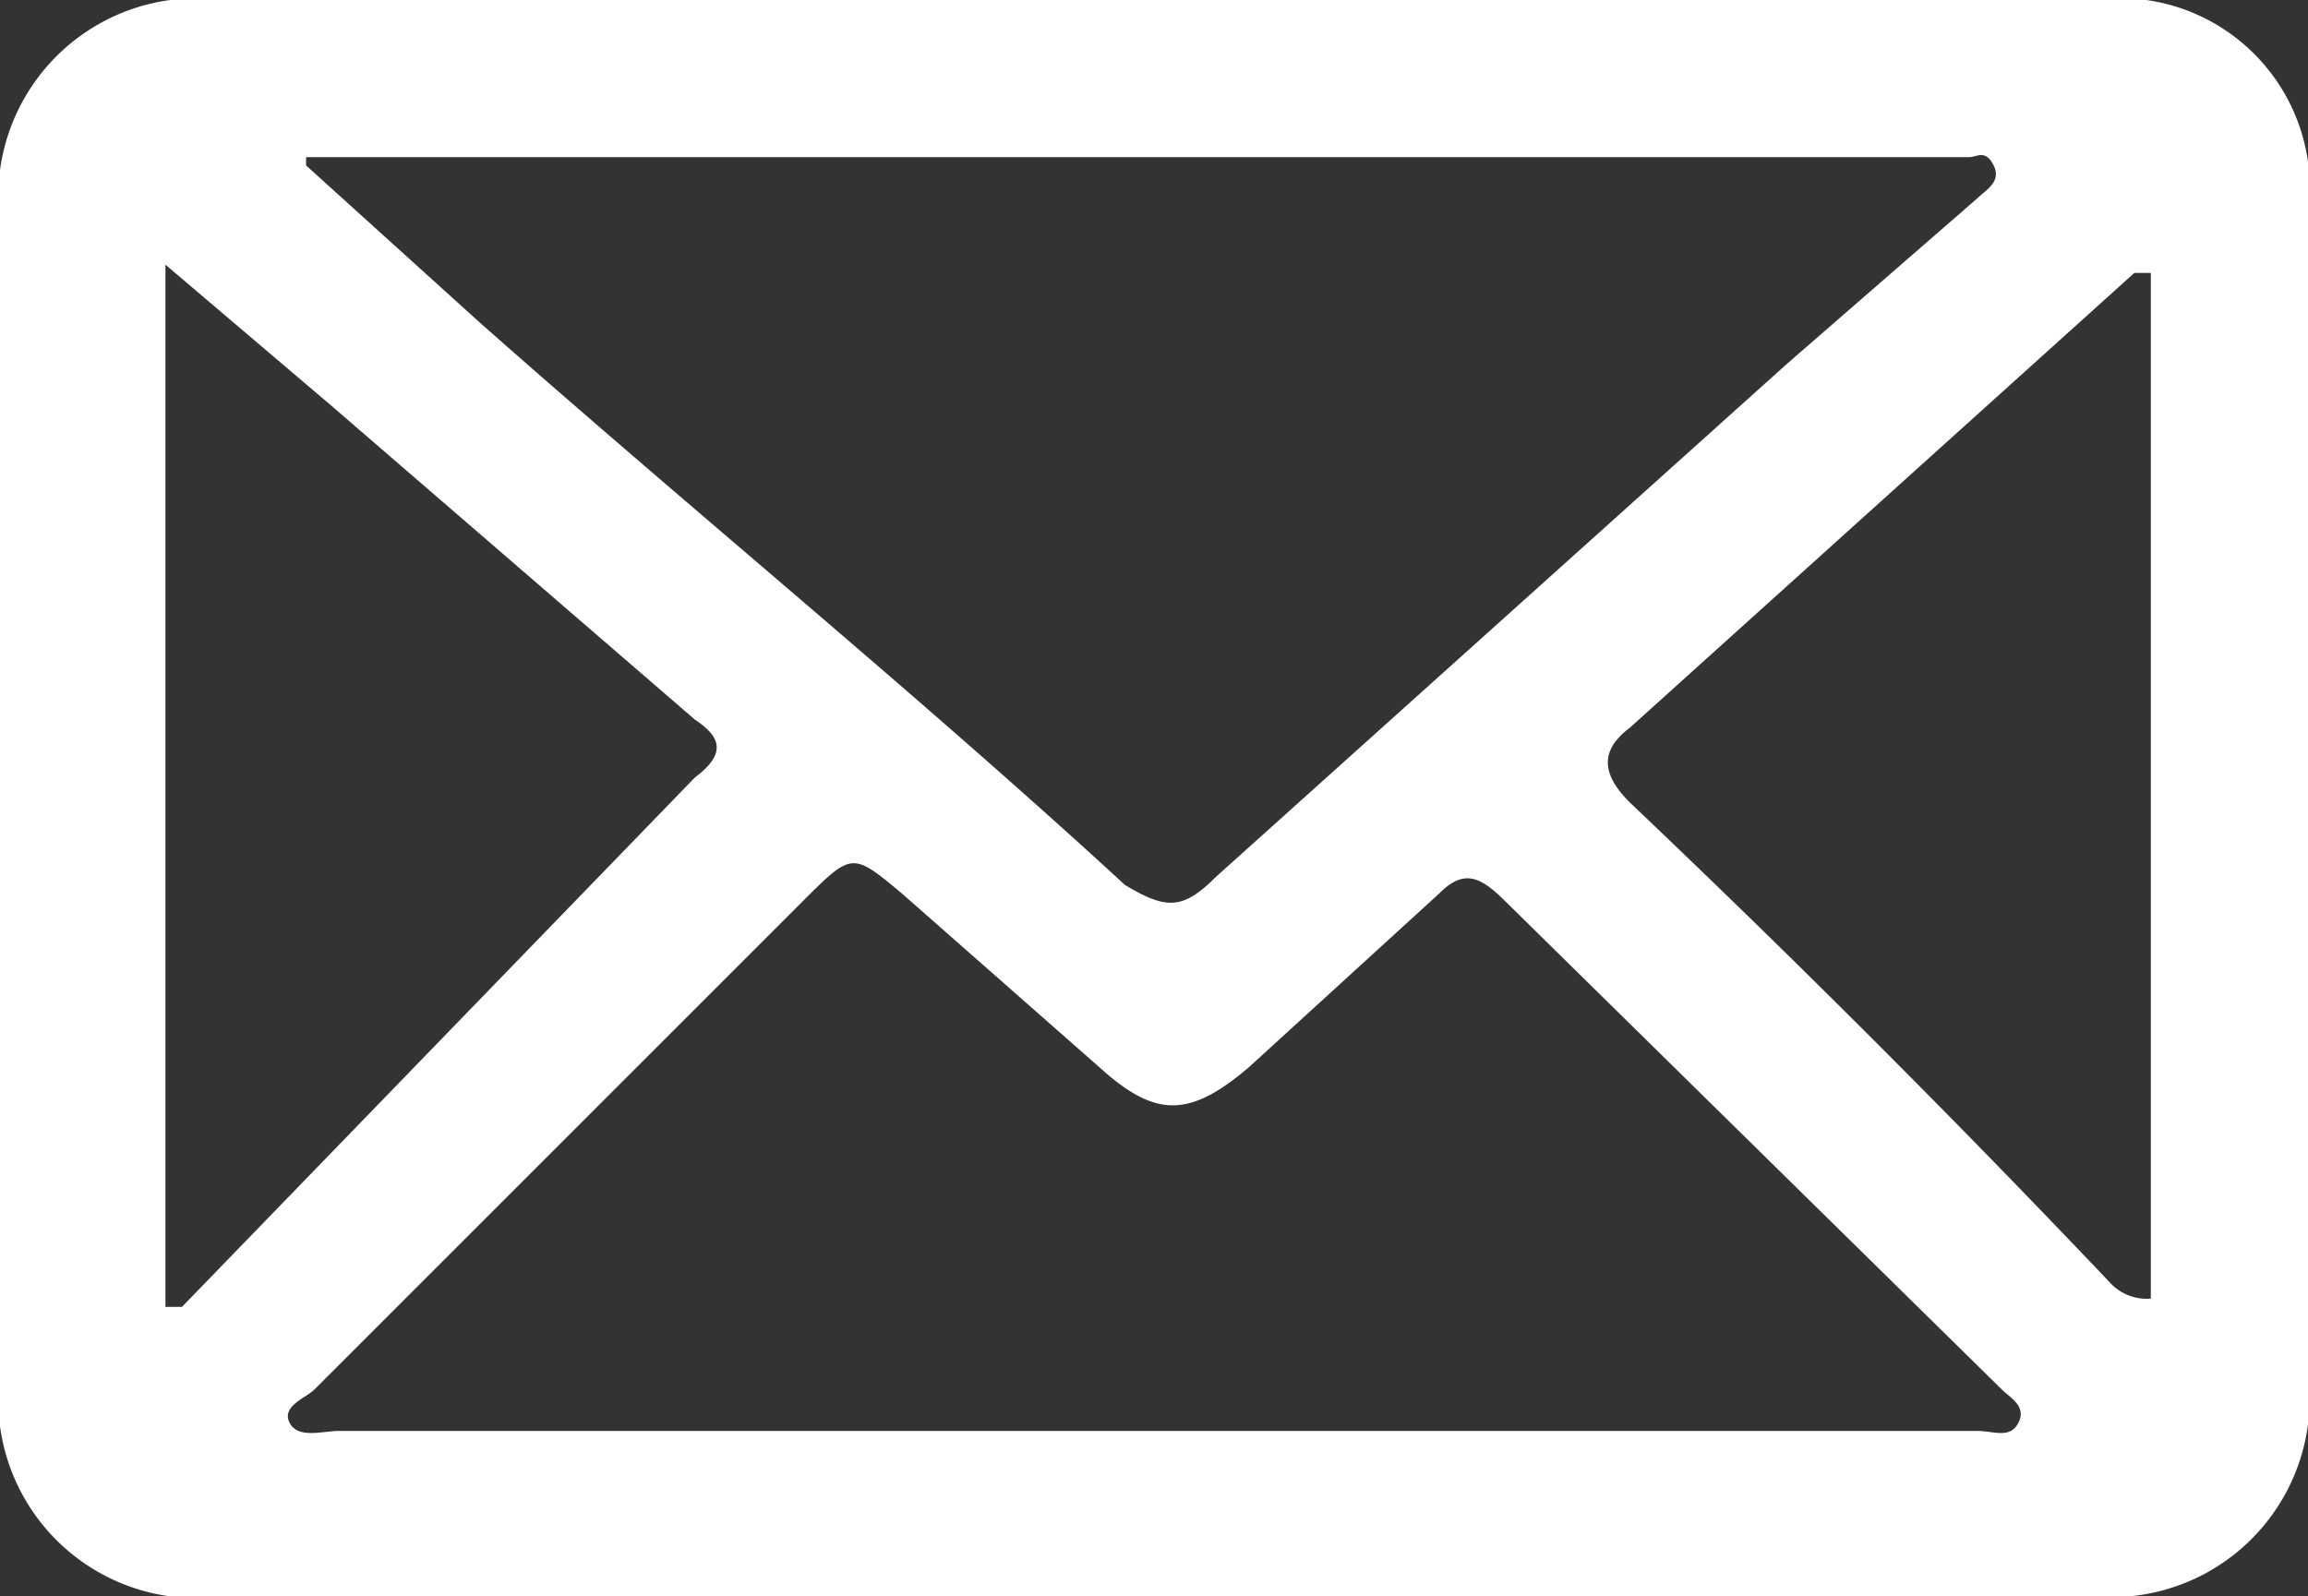 <svg xmlns="http://www.w3.org/2000/svg" viewBox="0 0 27.9 19.3"><rect x="0" y="0" width="27.9" height="19.3" fill="#333333" stroke="none"/><defs><style>.cls-1{fill:#fff;}</style></defs><g id="Capa_2" data-name="Capa 2"><g id="Capa_2-2" data-name="Capa 2"><path class="cls-1" d="M14,0H25.3a2.3,2.3,0,0,1,2.6,2.6v14a2.4,2.4,0,0,1-2.6,2.7H2.7A2.4,2.4,0,0,1,0,16.6V2.7A2.4,2.4,0,0,1,2.7,0ZM3.7,2,5.8,3.9c2.6,2.3,5.3,4.5,7.8,6.8.5.3.7.3,1.1-.1l6.9-6.2,2.3-2c.1-.1.3-.2.2-.4s-.2-.1-.3-.1H3.7ZM13.9,17.3h10c.2,0,.4.1.5-.1s-.1-.3-.2-.4l-6-5.9c-.3-.3-.5-.4-.8-.1l-2.3,2.1c-.7.6-1.1.6-1.7.1l-2.5-2.2c-.6-.5-.6-.5-1.2.1L3.8,16.8c-.1.1-.4.2-.3.4s.4.1.6.1ZM2,3.2V15.8h.2L8.4,9.4c.4-.3.3-.5,0-.7L4,4.9Zm24,.1h-.2L19.7,8.8c-.4.3-.3.6,0,.9,2,1.9,3.9,3.8,5.8,5.8a.6.6,0,0,0,.5.2Z"/></g></g></svg>